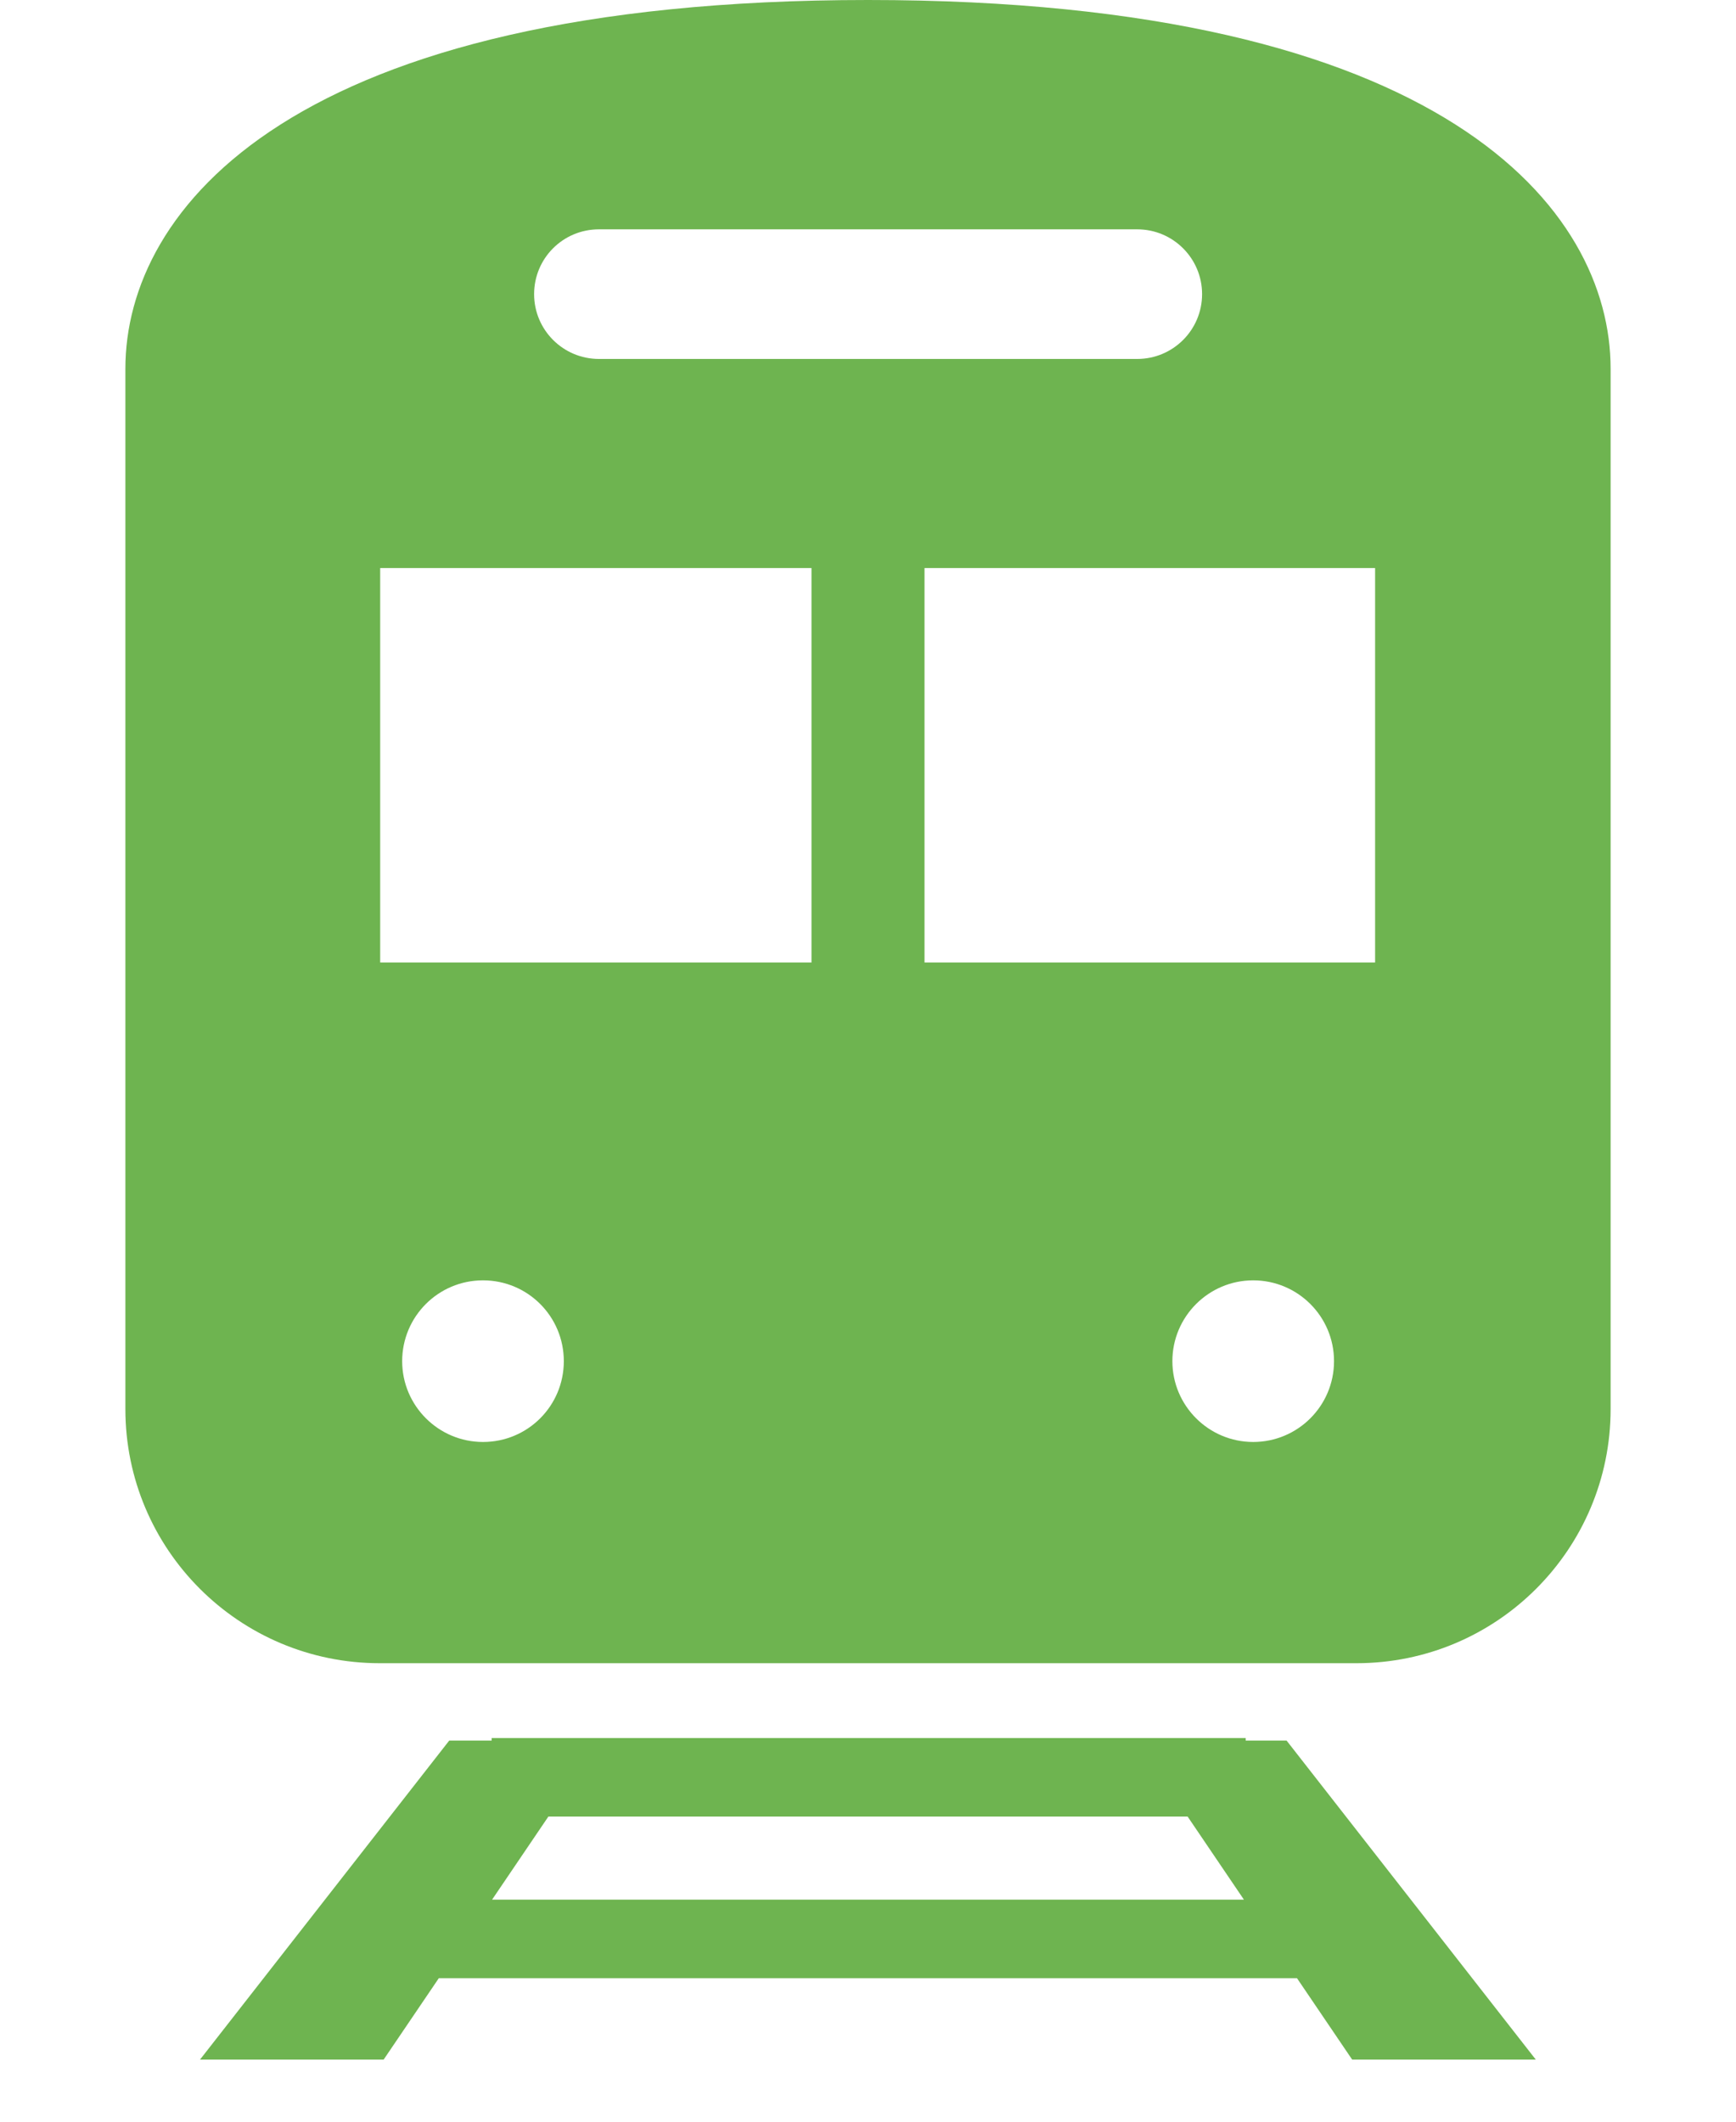<?xml version="1.0" encoding="UTF-8"?>
<svg id="_レイヤー_1" data-name="レイヤー 1" xmlns="http://www.w3.org/2000/svg" viewBox="0 0 90 110">
  <defs>
    <style>
      .cls-1 {
        fill: #6eb450;
      }
    </style>
  </defs>
  <path class="cls-1" d="M28.43,94.18h33.14l2.92,4.31H25.51l2.92-4.31ZM25.49,90.11v.13h-2.2l-12.92,16.54h9.52l2.86-4.22h44.49l2.86,4.22h9.52l-12.92-16.54h-2.12v-.13H25.49Z"/>
  <path class="cls-1" d="M45,0C15.12,0,6.5,10.84,6.5,19.12v53.93c0,7.28,5.9,13.18,13.19,13.18h50.63c7.29,0,13.18-5.91,13.18-13.18V19.12c0-8.28-8.62-19.12-38.5-19.12M31.05,11.89h27.91c1.85,0,3.36,1.5,3.36,3.36s-1.51,3.36-3.36,3.36h-27.91c-1.85,0-3.36-1.5-3.36-3.36s1.5-3.36,3.36-3.36M25.04,74.76c-2.31,0-4.19-1.88-4.19-4.19s1.87-4.19,4.19-4.19,4.19,1.87,4.19,4.19-1.87,4.19-4.19,4.19M42.07,49.9h-22.36v-20.45h22.36v20.45ZM64.97,74.76c-2.31,0-4.19-1.88-4.19-4.19s1.88-4.19,4.19-4.19,4.19,1.87,4.19,4.19-1.88,4.19-4.19,4.19M71.29,49.9h-23.36v-20.45h23.36v20.45Z"/>
</svg>